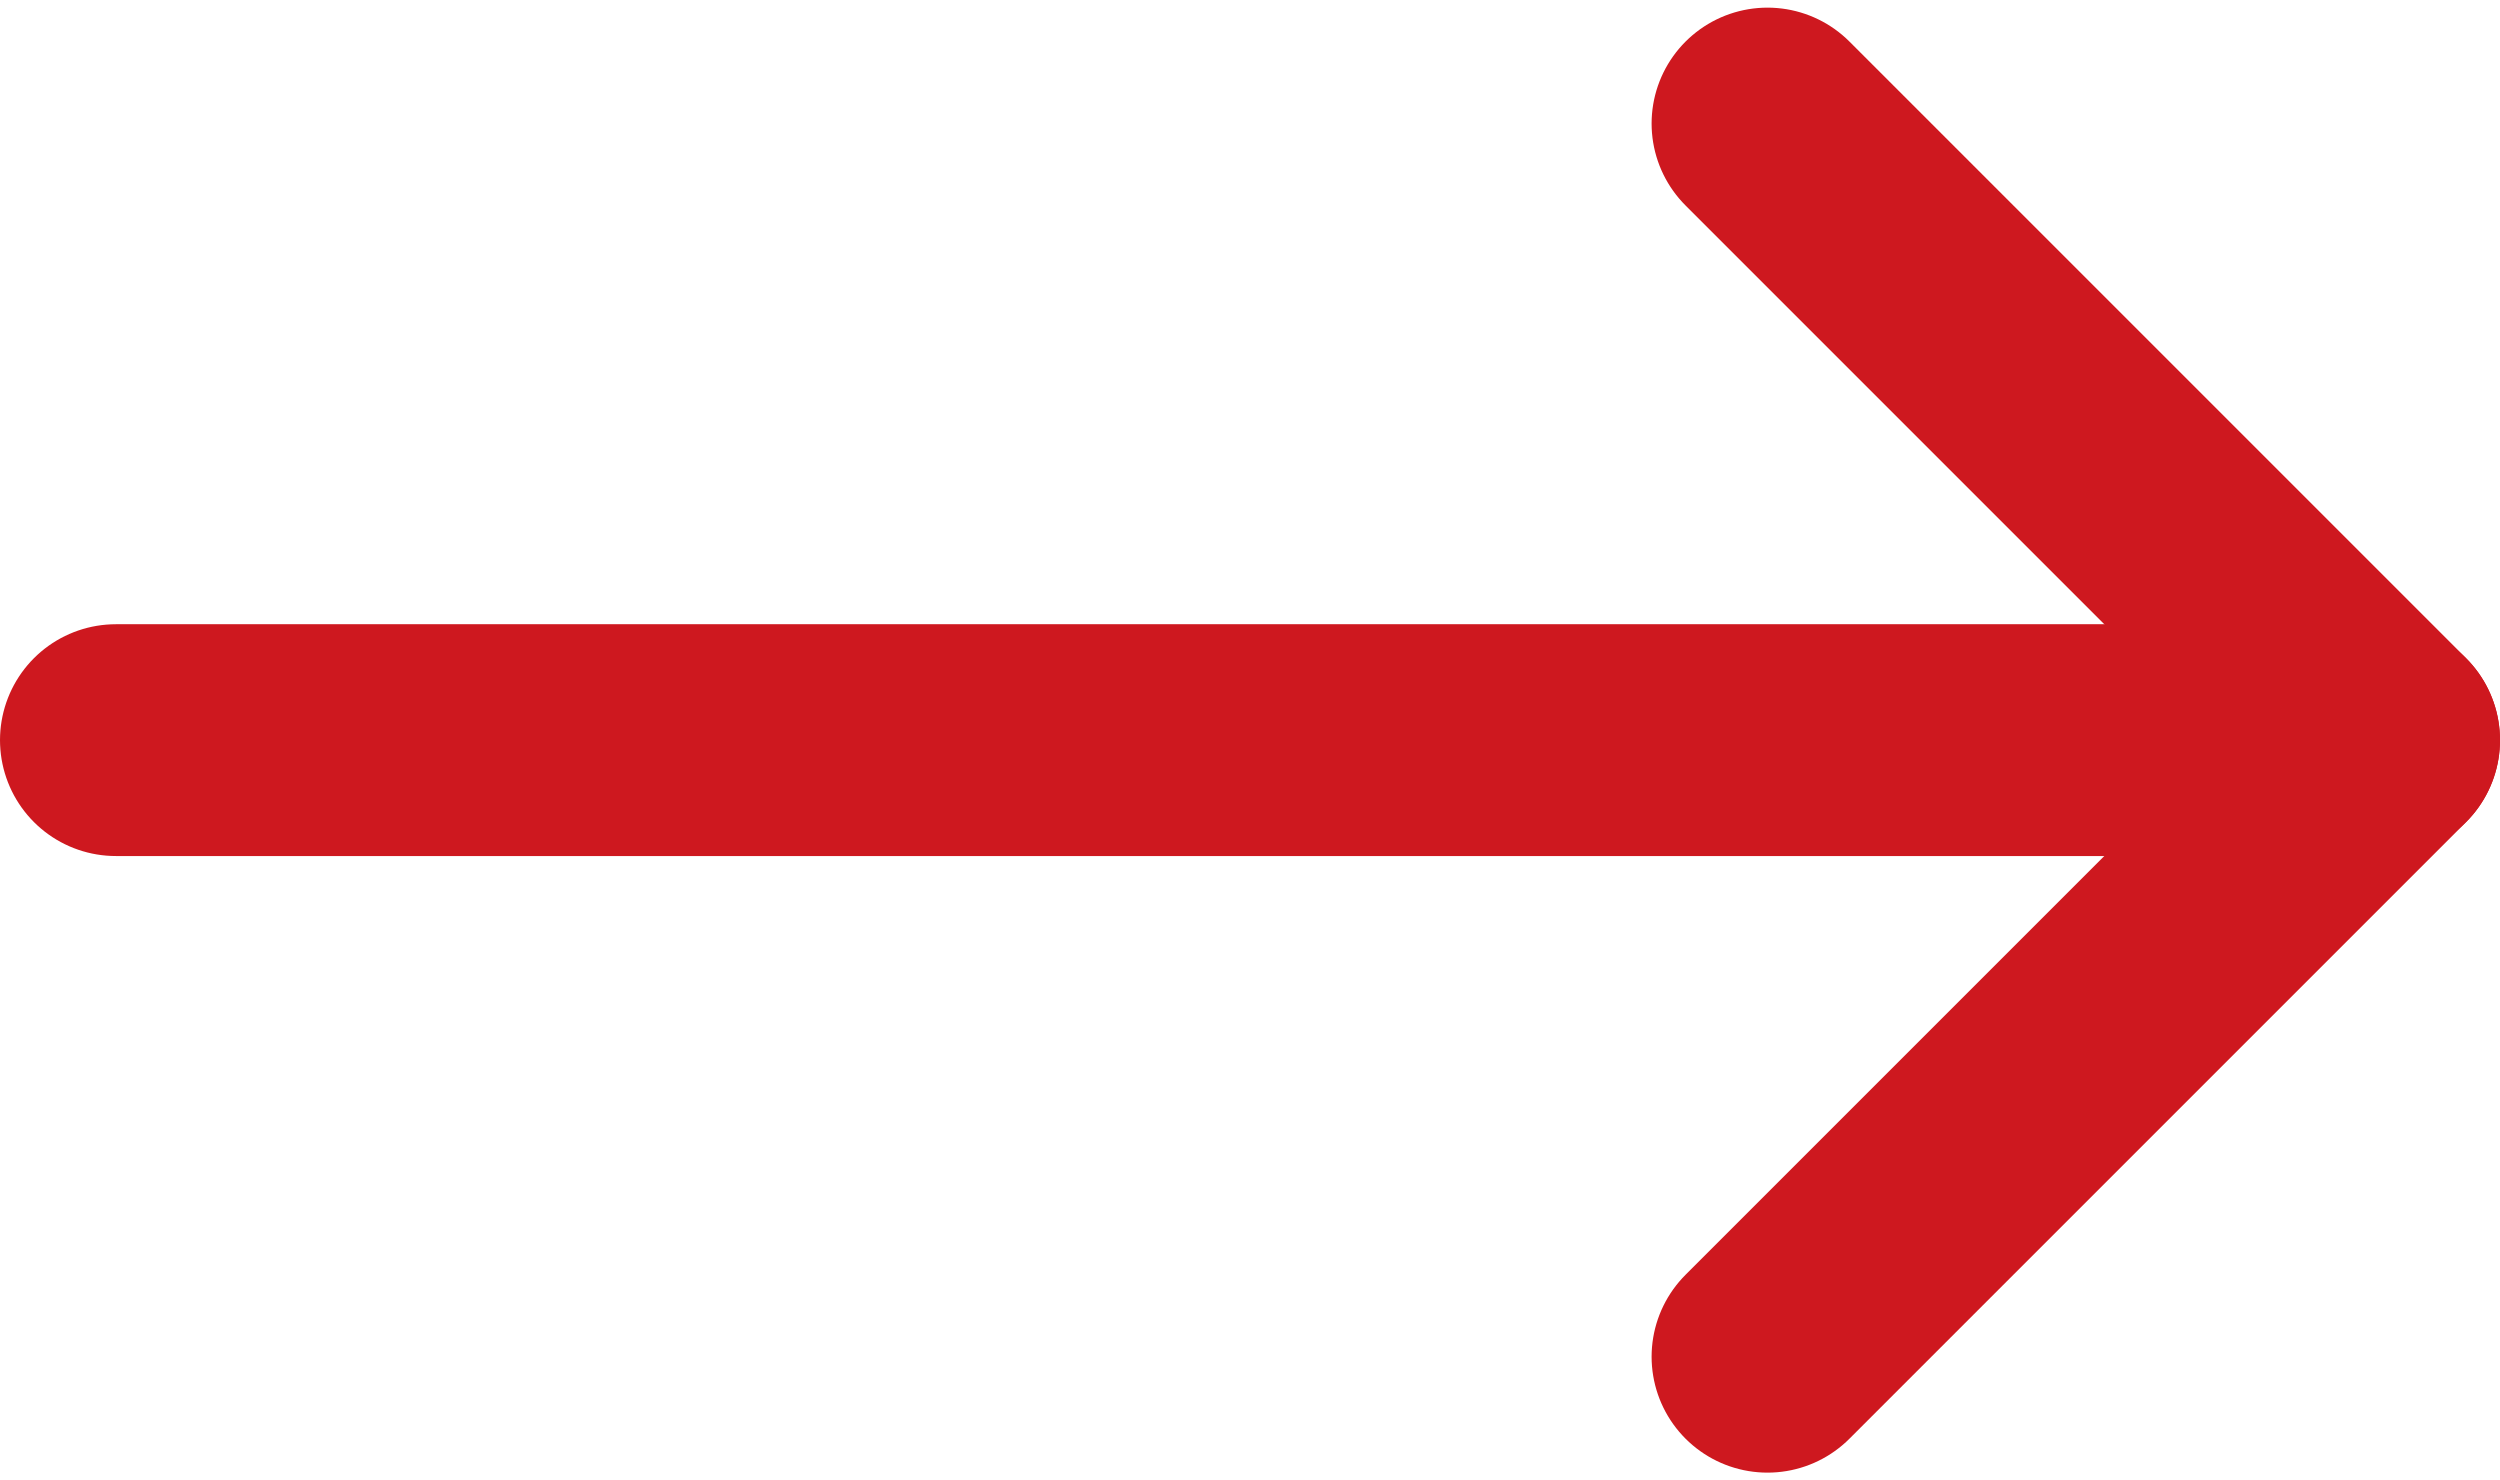 <?xml version="1.0" encoding="UTF-8"?>
<svg id="Layer_1" data-name="Layer 1" xmlns="http://www.w3.org/2000/svg" width=".76cm" height=".45cm" viewBox="0 0 21.57 12.64">
  <defs>
    <style>
      .cls-1 {
        fill: none;
        stroke: #ce181f;
        stroke-linecap: round;
        stroke-width: 2px;
      }
    </style>
  </defs>
  <g id="Group_10307" data-name="Group 10307">
    <g id="Group_9921" data-name="Group 9921">
      <line id="Line_1" data-name="Line 1" class="cls-1" x1="15.25" y1="1" x2="20.57" y2="6.32"/>
      <line id="Line_2" data-name="Line 2" class="cls-1" x1="20.57" y1="6.32" x2="15.25" y2="11.64"/>
    </g>
    <line id="Line_820" data-name="Line 820" class="cls-1" x1="1" y1="6.32" x2="18.87" y2="6.32"/>
  </g>
</svg>
